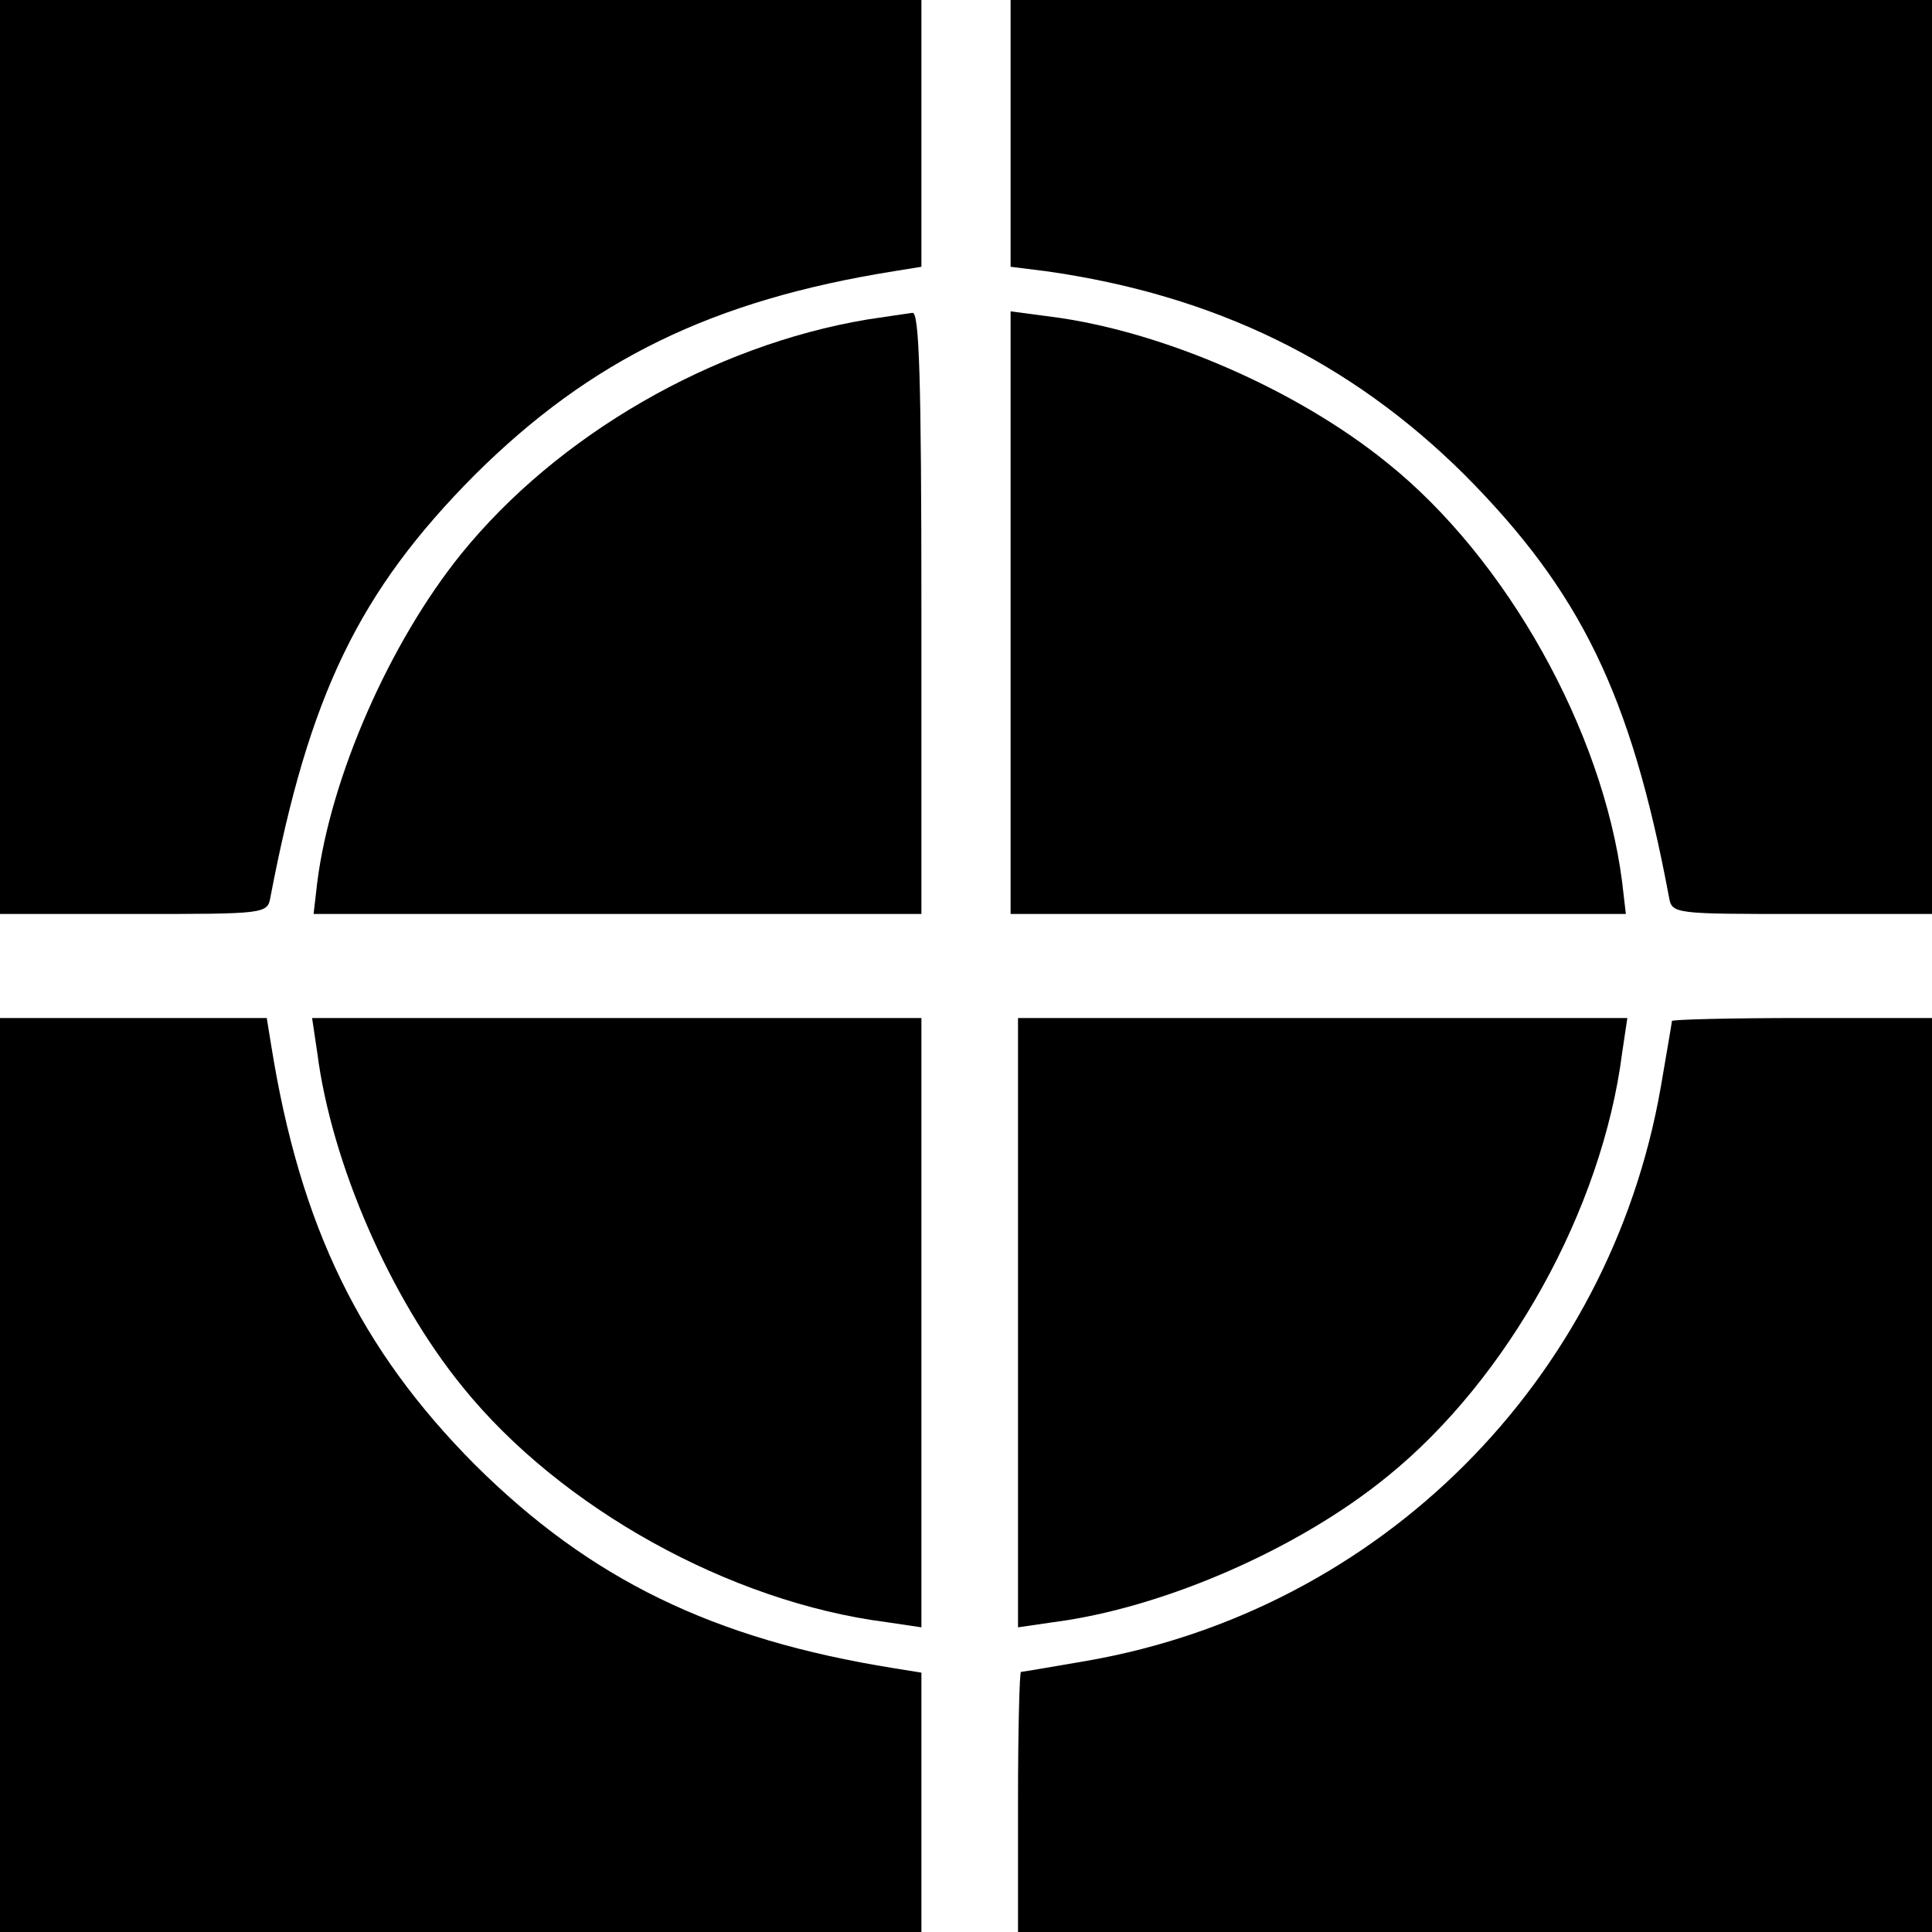 <?xml version="1.0" standalone="no"?>
<!DOCTYPE svg PUBLIC "-//W3C//DTD SVG 20010904//EN"
 "http://www.w3.org/TR/2001/REC-SVG-20010904/DTD/svg10.dtd">
<svg version="1.0" xmlns="http://www.w3.org/2000/svg"
 width="260pt" height="260pt" viewBox="0 0 260 260"
 preserveAspectRatio="xMidYMid meet">
<g transform="translate(0,260) scale(0.1,-0.1)"
fill="#000000" stroke="none">
<path d="M0 1985 l0 -615 180 0 c178 0 180 0 184 23 52 272 119 411 275 568
156 155 320 235 564 274 l37 6 0 179 0 180 -620 0 -620 0 0 -615z"/>
<path d="M1360 2421 l0 -180 48 -6 c226 -32 409 -121 563 -274 156 -157 224
-296 275 -568 4 -23 6 -23 179 -23 l175 0 0 615 0 615 -620 0 -620 0 0 -179z"/>
<path d="M1167 2170 c-209 -35 -417 -156 -546 -315 -97 -120 -176 -301 -194
-442 l-5 -43 409 0 409 0 0 405 c0 318 -3 405 -12 404 -7 -1 -35 -5 -61 -9z"/>
<path d="M1360 1775 l0 -405 414 0 414 0 -5 43 c-26 203 -155 435 -316 564
-122 99 -304 178 -454 197 l-53 7 0 -406z"/>
<path d="M0 615 l0 -615 620 0 620 0 0 175 0 174 -37 6 c-244 39 -409 120
-564 274 -154 155 -235 320 -274 564 l-6 37 -179 0 -180 0 0 -615z"/>
<path d="M427 1183 c19 -148 98 -330 196 -450 131 -162 359 -289 570 -316 l47
-7 0 410 0 410 -410 0 -410 0 7 -47z"/>
<path d="M1370 820 l0 -410 48 7 c147 19 329 98 449 196 162 131 289 359 316
570 l7 47 -410 0 -410 0 0 -410z"/>
<path d="M2250 1226 c0 -2 -7 -42 -15 -89 -69 -395 -377 -703 -772 -772 -47
-8 -87 -15 -89 -15 -2 0 -4 -79 -4 -175 l0 -175 615 0 615 0 0 615 0 615 -175
0 c-96 0 -175 -2 -175 -4z"/>
</g>
</svg>
